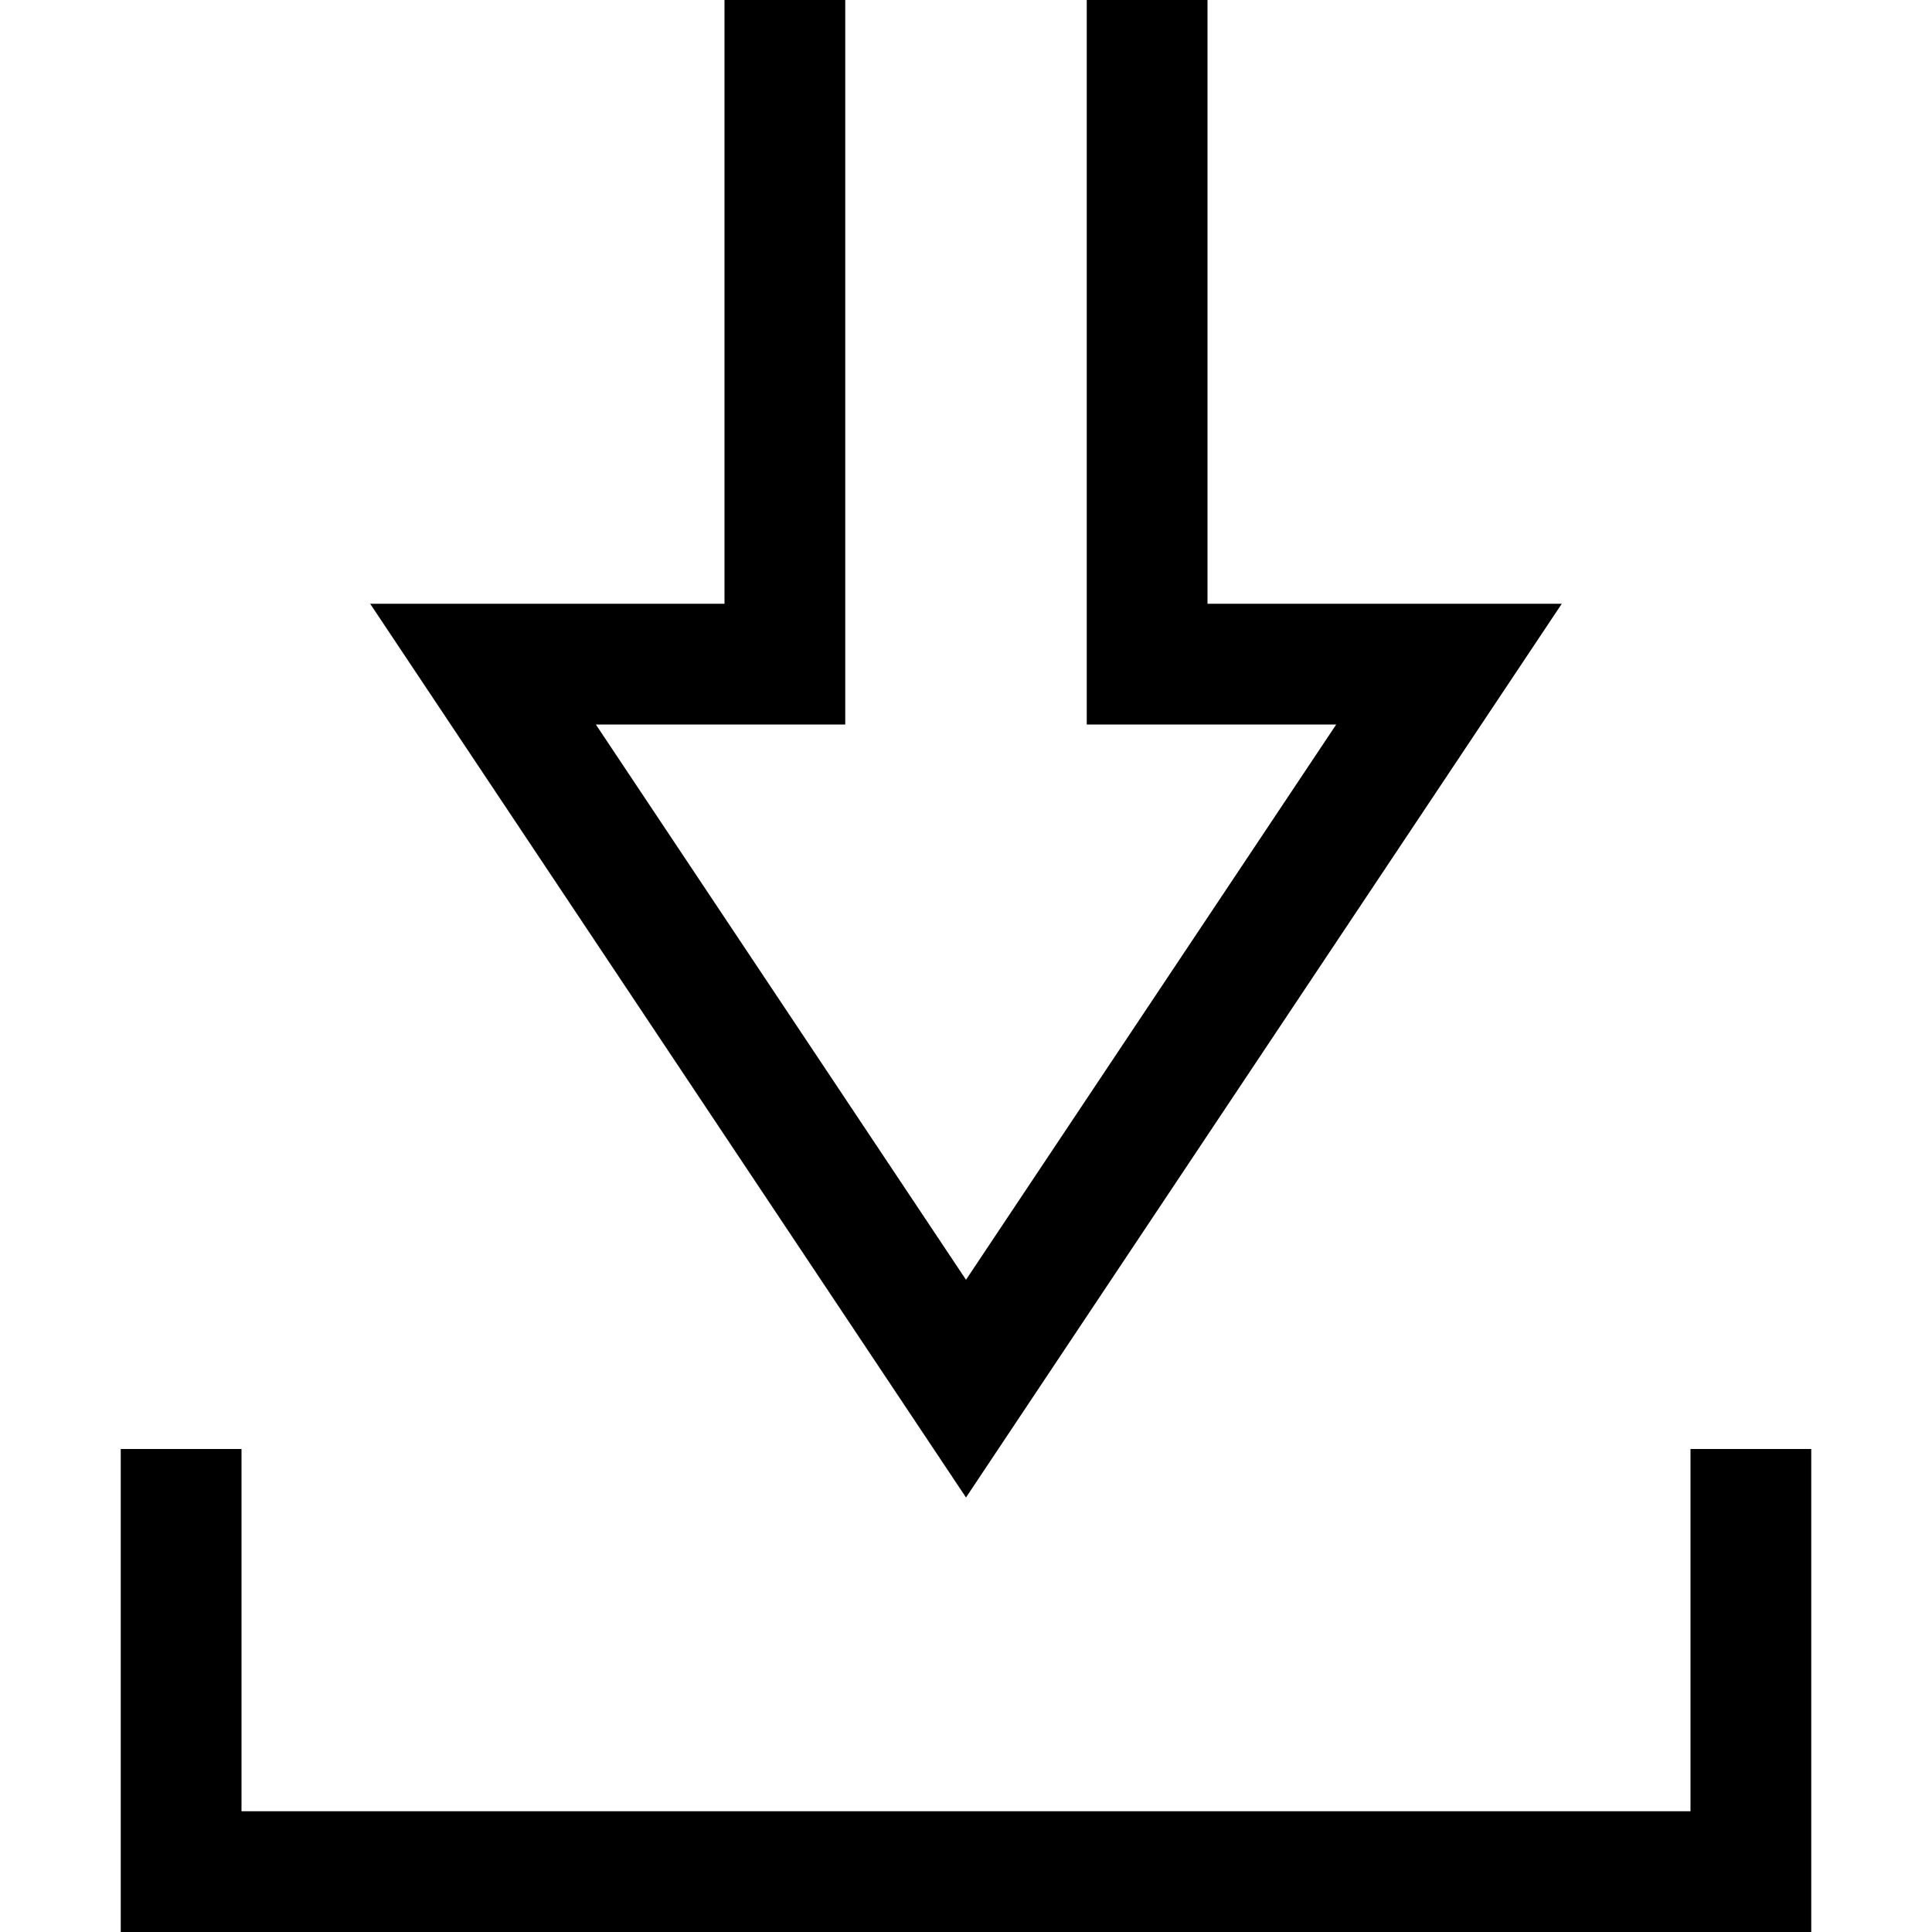<?xml version="1.0" encoding="utf-8"?>
<!-- Generated by IcoMoon.io -->
<!DOCTYPE svg PUBLIC "-//W3C//DTD SVG 1.1//EN" "http://www.w3.org/Graphics/SVG/1.1/DTD/svg11.dtd">
<svg version="1.1" xmlns="http://www.w3.org/2000/svg" xmlns:xlink="http://www.w3.org/1999/xlink" width="32" height="32" viewBox="0 0 32 32">
<g>
</g>
	<path d="M30 32h-28v-8h2v6h24v-6h2z" fill="#000000" />
	<path d="M16 24.803l-9.869-14.803h5.869v-10h2v12h-4.131l6.131 9.197 6.132-9.197h-4.132v-12h2v10h5.868z" fill="#000000" />
</svg>
